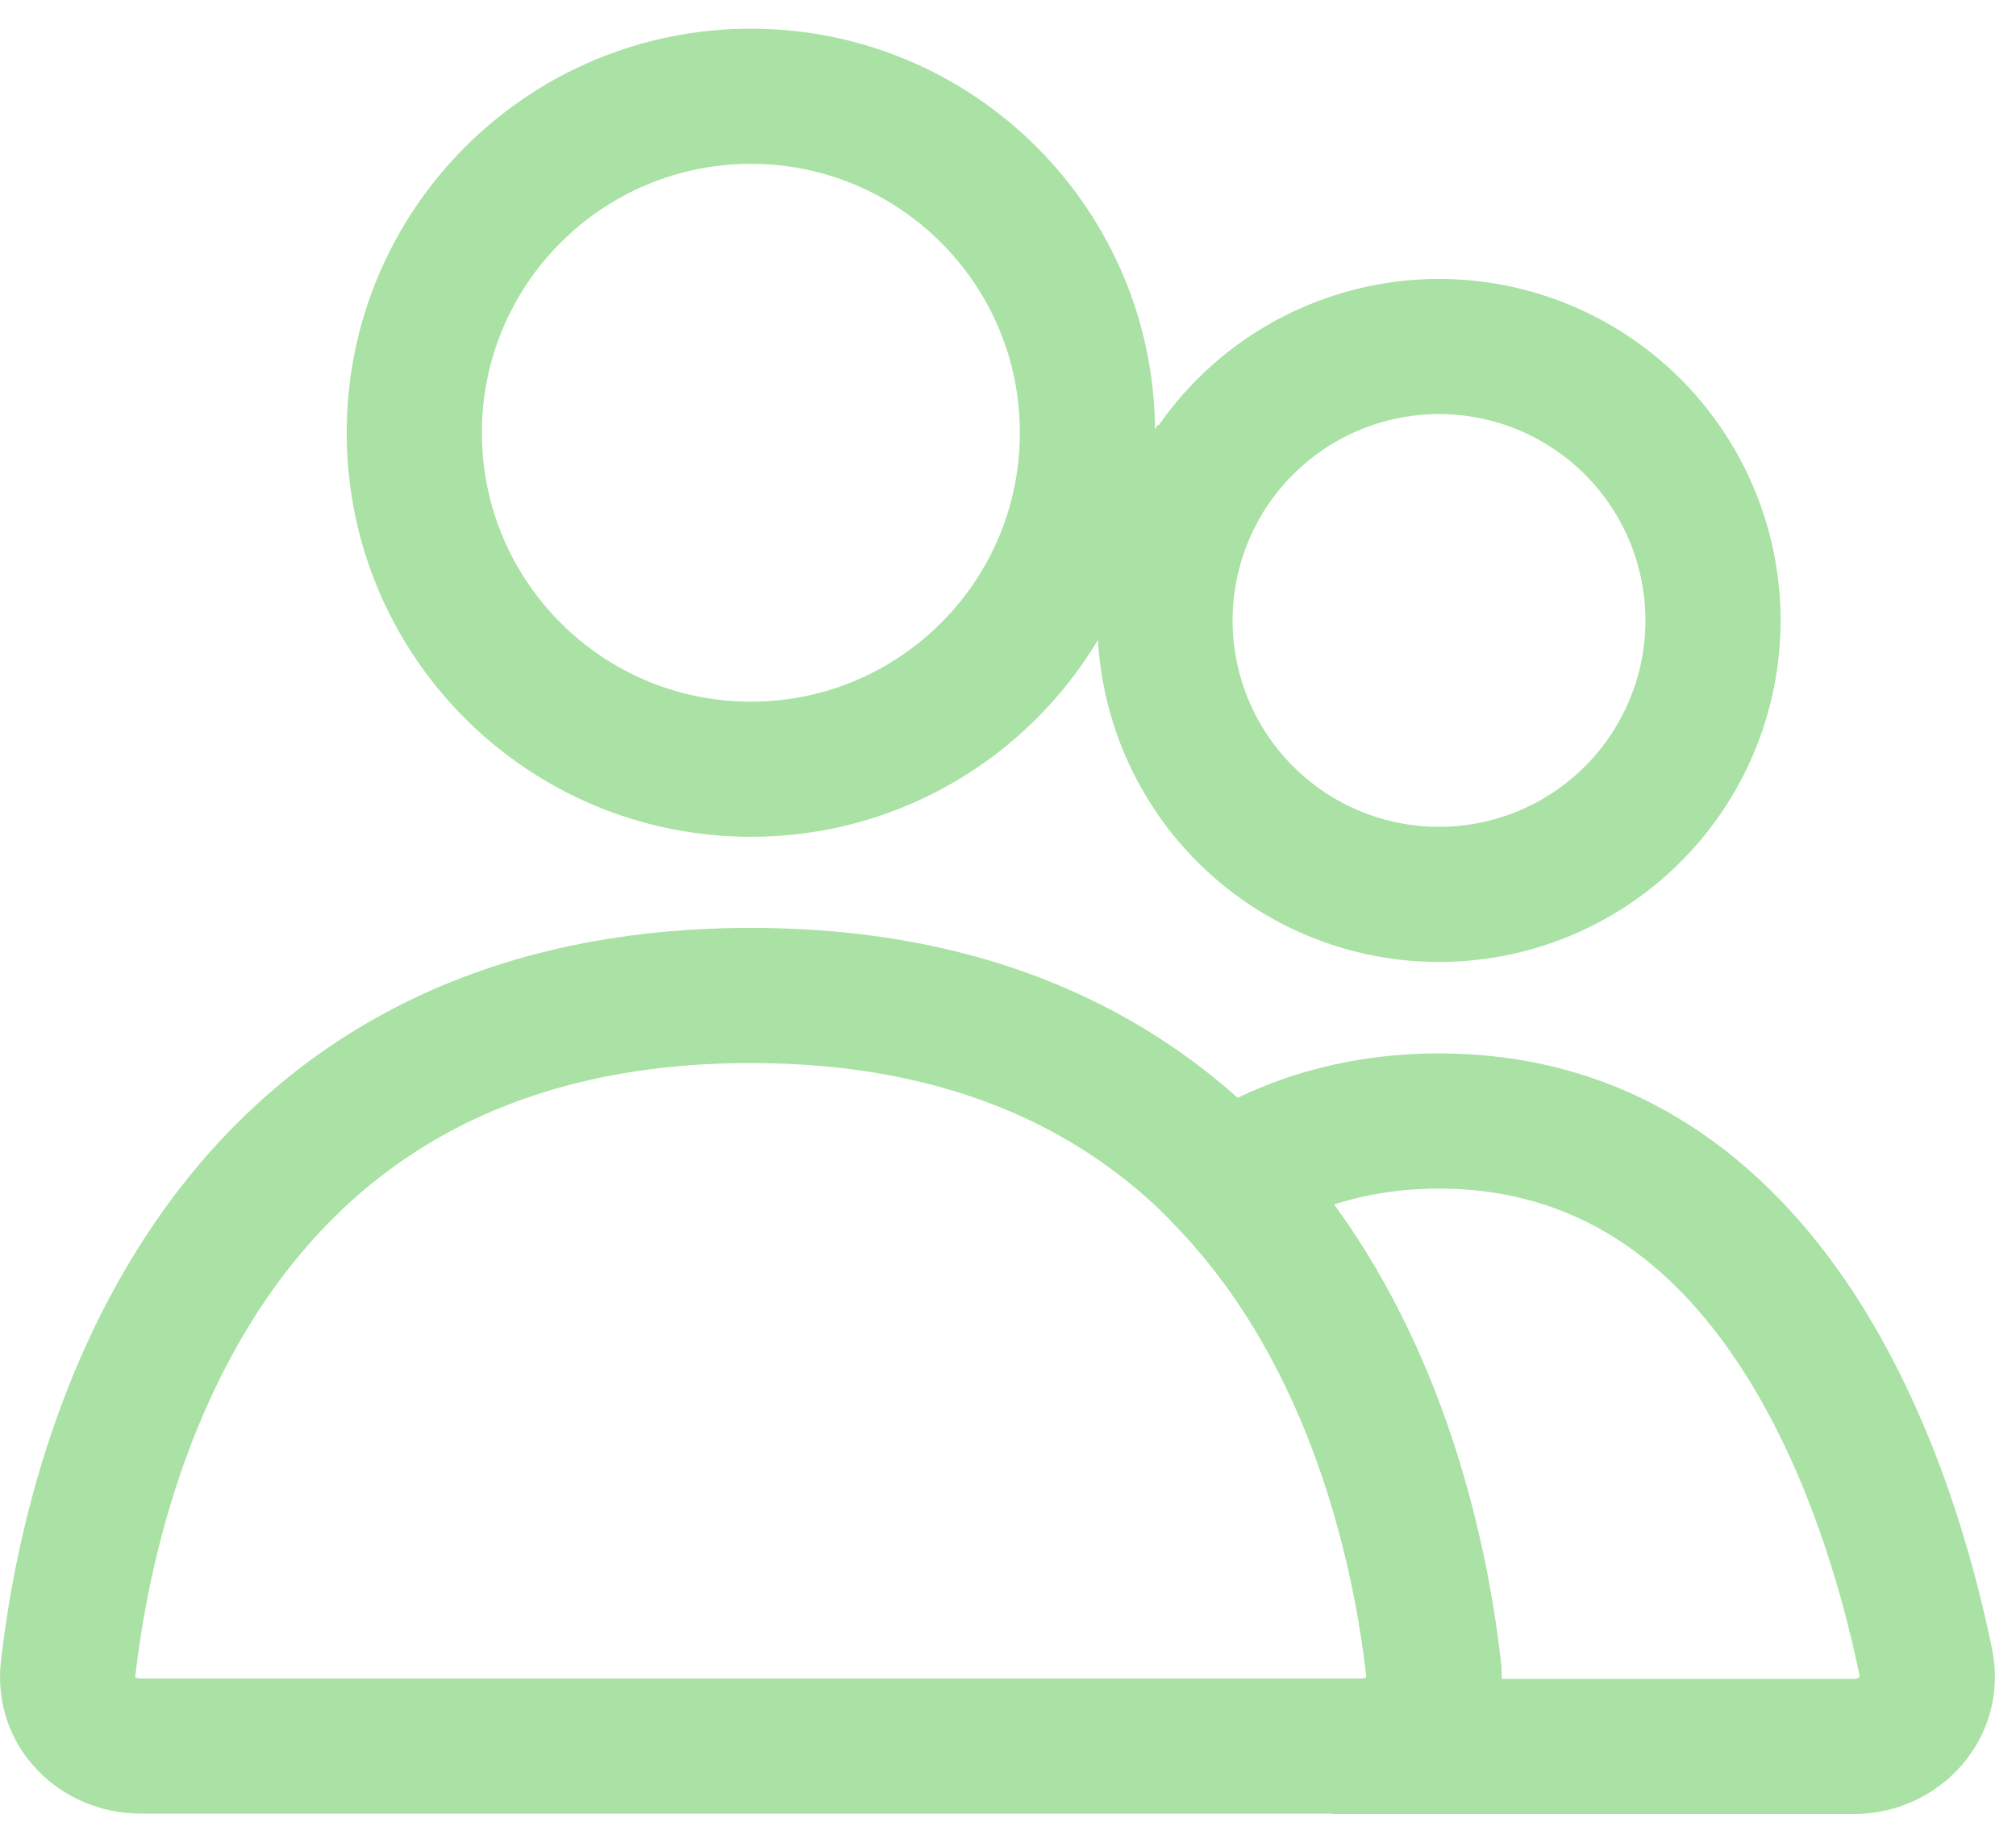 <svg xmlns="http://www.w3.org/2000/svg" width="35" height="32" viewBox="0 0 35 32" fill="none"><path fill-rule="evenodd" clip-rule="evenodd" d="M13.036 12.685C15.891 12.685 18.206 10.37 18.206 7.515C18.206 4.659 15.891 2.345 13.036 2.345C10.181 2.345 7.866 4.659 7.866 7.515C7.866 10.37 10.181 12.685 13.036 12.685ZM13.036 14.031C16.635 14.031 19.553 11.114 19.553 7.515C19.553 3.916 16.635 0.998 13.036 0.998C9.437 0.998 6.519 3.916 6.519 7.515C6.519 11.114 9.437 14.031 13.036 14.031Z" fill="#A9E2A4" stroke="#A9E2A4" stroke-linecap="round"></path><path fill-rule="evenodd" clip-rule="evenodd" d="M27.025 7.238C26.087 6.696 24.972 6.549 23.926 6.83C22.88 7.11 21.988 7.794 21.446 8.732C20.905 9.67 20.758 10.785 21.038 11.831C21.319 12.877 22.003 13.769 22.941 14.311C23.879 14.852 24.994 14.999 26.04 14.719C27.086 14.439 27.978 13.754 28.519 12.816C29.061 11.878 29.208 10.764 28.927 9.717C28.647 8.671 27.963 7.779 27.025 7.238ZM23.577 5.529C24.968 5.156 26.451 5.351 27.698 6.071C28.945 6.791 29.855 7.978 30.228 9.369C30.601 10.76 30.406 12.242 29.686 13.49C28.966 14.737 27.779 15.647 26.388 16.02C24.997 16.392 23.515 16.197 22.267 15.477C21.02 14.757 20.11 13.571 19.737 12.18C19.364 10.789 19.56 9.306 20.28 8.059L20.863 8.396L20.28 8.059C21 6.812 22.186 5.902 23.577 5.529Z" fill="#A9E2A4" stroke="#A9E2A4"></path><path fill-rule="evenodd" clip-rule="evenodd" d="M4.215 22.268C2.587 24.645 2.035 27.442 1.851 29.058C1.818 29.355 2.049 29.647 2.435 29.647H23.636C24.023 29.647 24.254 29.355 24.22 29.058C24.037 27.442 23.485 24.645 21.856 22.268C20.253 19.93 17.586 17.96 13.036 17.96C8.486 17.96 5.818 19.93 4.215 22.268ZM3.105 21.507C4.941 18.829 8.011 16.613 13.036 16.613C18.061 16.613 21.131 18.829 22.967 21.507C24.777 24.147 25.365 27.198 25.559 28.906C25.693 30.088 24.737 30.993 23.636 30.993H2.435C1.335 30.993 0.379 30.088 0.513 28.906C0.707 27.198 1.295 24.147 3.105 21.507Z" fill="#A9E2A4" stroke="#A9E2A4" stroke-linecap="round"></path><path fill-rule="evenodd" clip-rule="evenodd" d="M22.354 20.697C24.653 23.504 25.345 27.038 25.558 28.914C25.588 29.177 25.564 29.426 25.496 29.654H32.185C32.598 29.654 32.84 29.321 32.774 28.998C32.477 27.55 31.849 25.298 30.613 23.424C29.389 21.567 27.614 20.14 24.984 20.14C23.981 20.14 23.112 20.346 22.354 20.697ZM23.636 31.001H32.185C33.365 31.001 34.347 29.967 34.093 28.728C33.783 27.213 33.112 24.766 31.738 22.683C30.352 20.582 28.206 18.793 24.984 18.793C23.395 18.793 22.052 19.23 20.93 19.943L20.237 20.383L20.804 20.977C23.256 23.54 24 27.128 24.22 29.066C24.253 29.362 24.022 29.654 23.636 29.654V31.001Z" fill="#A9E2A4" stroke="#A9E2A4" stroke-linecap="round"></path></svg>